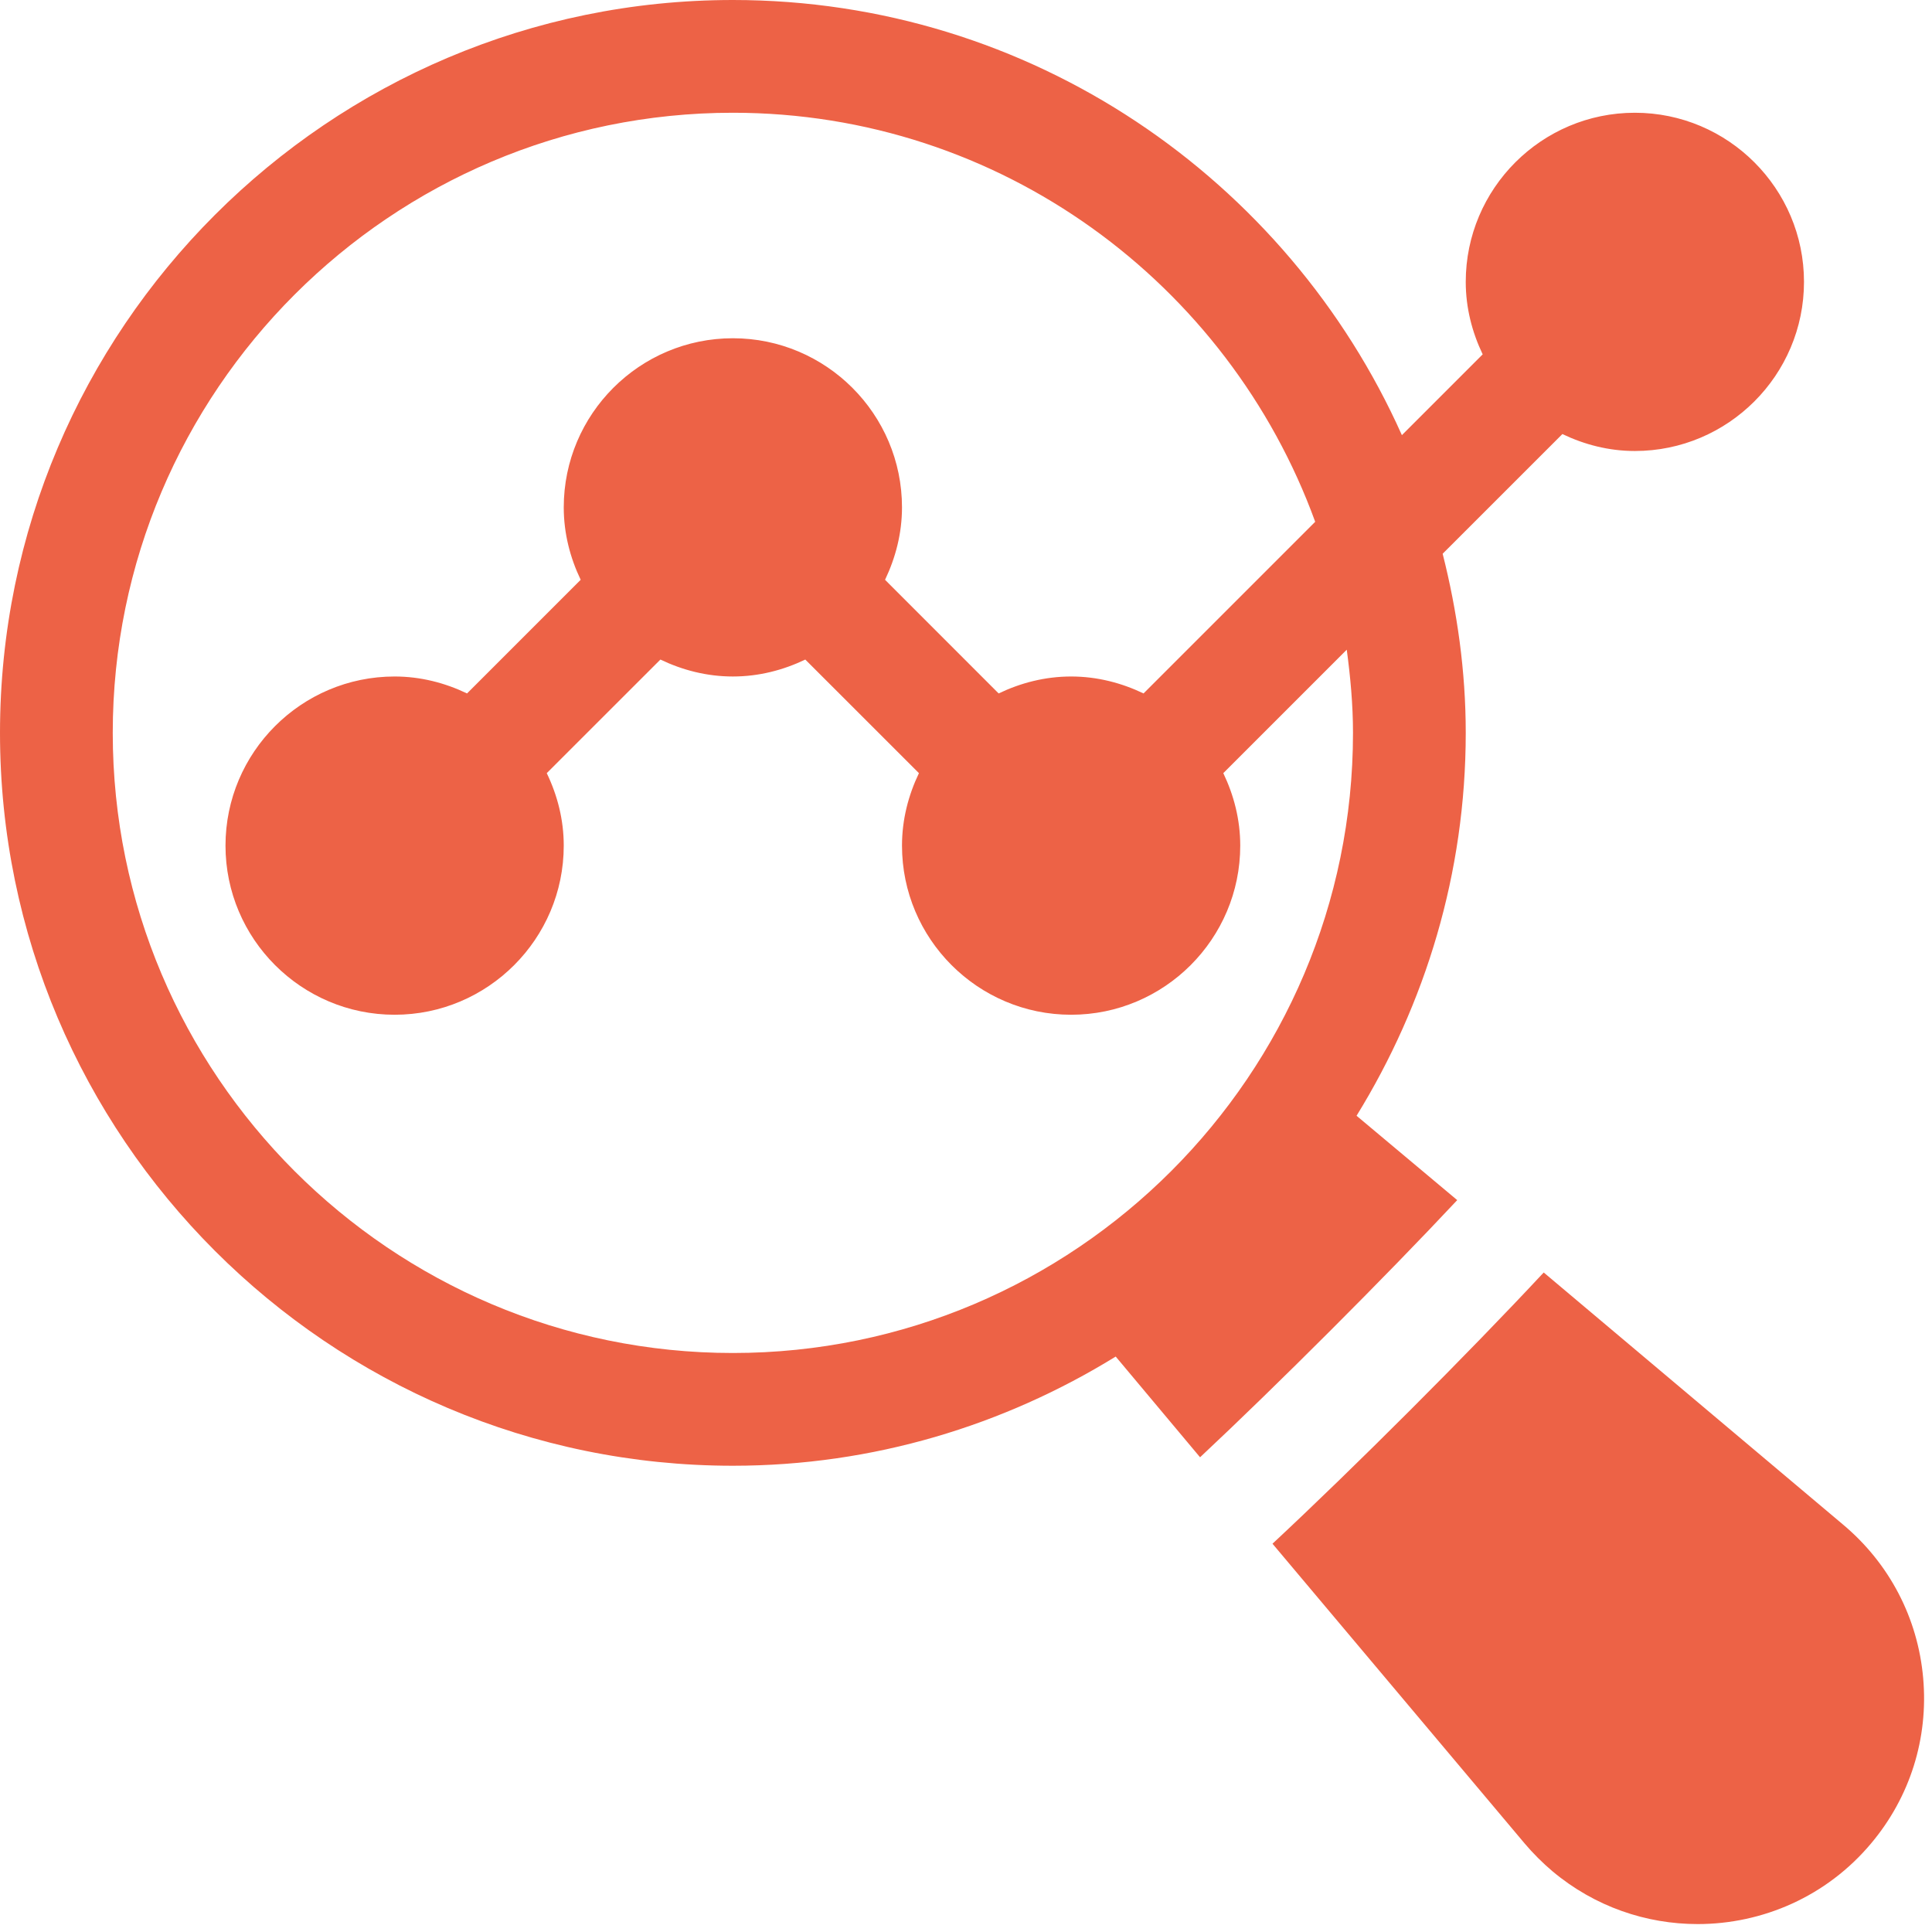 <svg width="39" height="39" viewBox="0 0 39 39" fill="none" xmlns="http://www.w3.org/2000/svg">
<g clip-path="url(#clip0)">
<path d="M33.002 2.276C31.119 2.276 29.588 3.807 29.588 5.69C29.588 6.216 29.717 6.707 29.93 7.153L28.299 8.784C25.989 3.616 20.81 0 14.794 0C6.637 0 0 6.637 0 14.794C0 22.951 6.637 29.588 14.794 29.588C17.628 29.588 20.269 28.772 22.522 27.384L24.225 29.417C25.774 27.967 27.965 25.776 29.416 24.226L27.384 22.523C28.772 20.27 29.588 17.628 29.588 14.794C29.588 13.545 29.415 12.338 29.122 11.178L31.539 8.762C31.984 8.975 32.476 9.104 33.002 9.104C34.884 9.104 36.416 7.572 36.416 5.69C36.416 3.807 34.884 2.276 33.002 2.276ZM14.794 27.312C7.893 27.312 2.276 21.696 2.276 14.794C2.276 7.891 7.893 2.276 14.794 2.276C20.198 2.276 24.8 5.726 26.549 10.533L23.084 13.998C22.639 13.785 22.147 13.656 21.622 13.656C21.096 13.656 20.604 13.785 20.159 13.998L17.866 11.704C18.078 11.259 18.208 10.767 18.208 10.242C18.208 8.359 16.676 6.828 14.794 6.828C12.911 6.828 11.38 8.359 11.38 10.242C11.38 10.767 11.509 11.259 11.722 11.704L9.428 13.998C8.983 13.785 8.491 13.656 7.966 13.656C6.083 13.656 4.552 15.187 4.552 17.07C4.552 18.952 6.083 20.484 7.966 20.484C9.848 20.484 11.38 18.952 11.38 17.07C11.38 16.544 11.251 16.052 11.037 15.607L13.331 13.314C13.776 13.527 14.268 13.656 14.794 13.656C15.319 13.656 15.811 13.527 16.256 13.314L18.55 15.607C18.337 16.052 18.208 16.544 18.208 17.07C18.208 18.952 19.739 20.484 21.622 20.484C23.504 20.484 25.036 18.952 25.036 17.07C25.036 16.544 24.907 16.052 24.694 15.607L27.186 13.115C27.26 13.666 27.312 14.223 27.312 14.794C27.312 21.696 21.695 27.312 14.794 27.312Z" fill="#ED6246"/>
<path d="M38.822 33.876C38.715 32.661 38.14 31.561 37.206 30.777L31.162 25.687C29.628 27.333 27.331 29.63 25.687 31.162L30.778 37.214C30.941 37.407 31.141 37.608 31.341 37.776C32.194 38.491 33.234 38.84 34.27 38.84C35.575 38.84 36.873 38.285 37.773 37.209C38.558 36.274 38.929 35.09 38.822 33.876Z" fill="#ED6246"/>
</g>
<defs>
<clipPath id="clip0">
<rect width="38.84" height="38.84" fill="white"/>
</clipPath>
</defs>
</svg>
